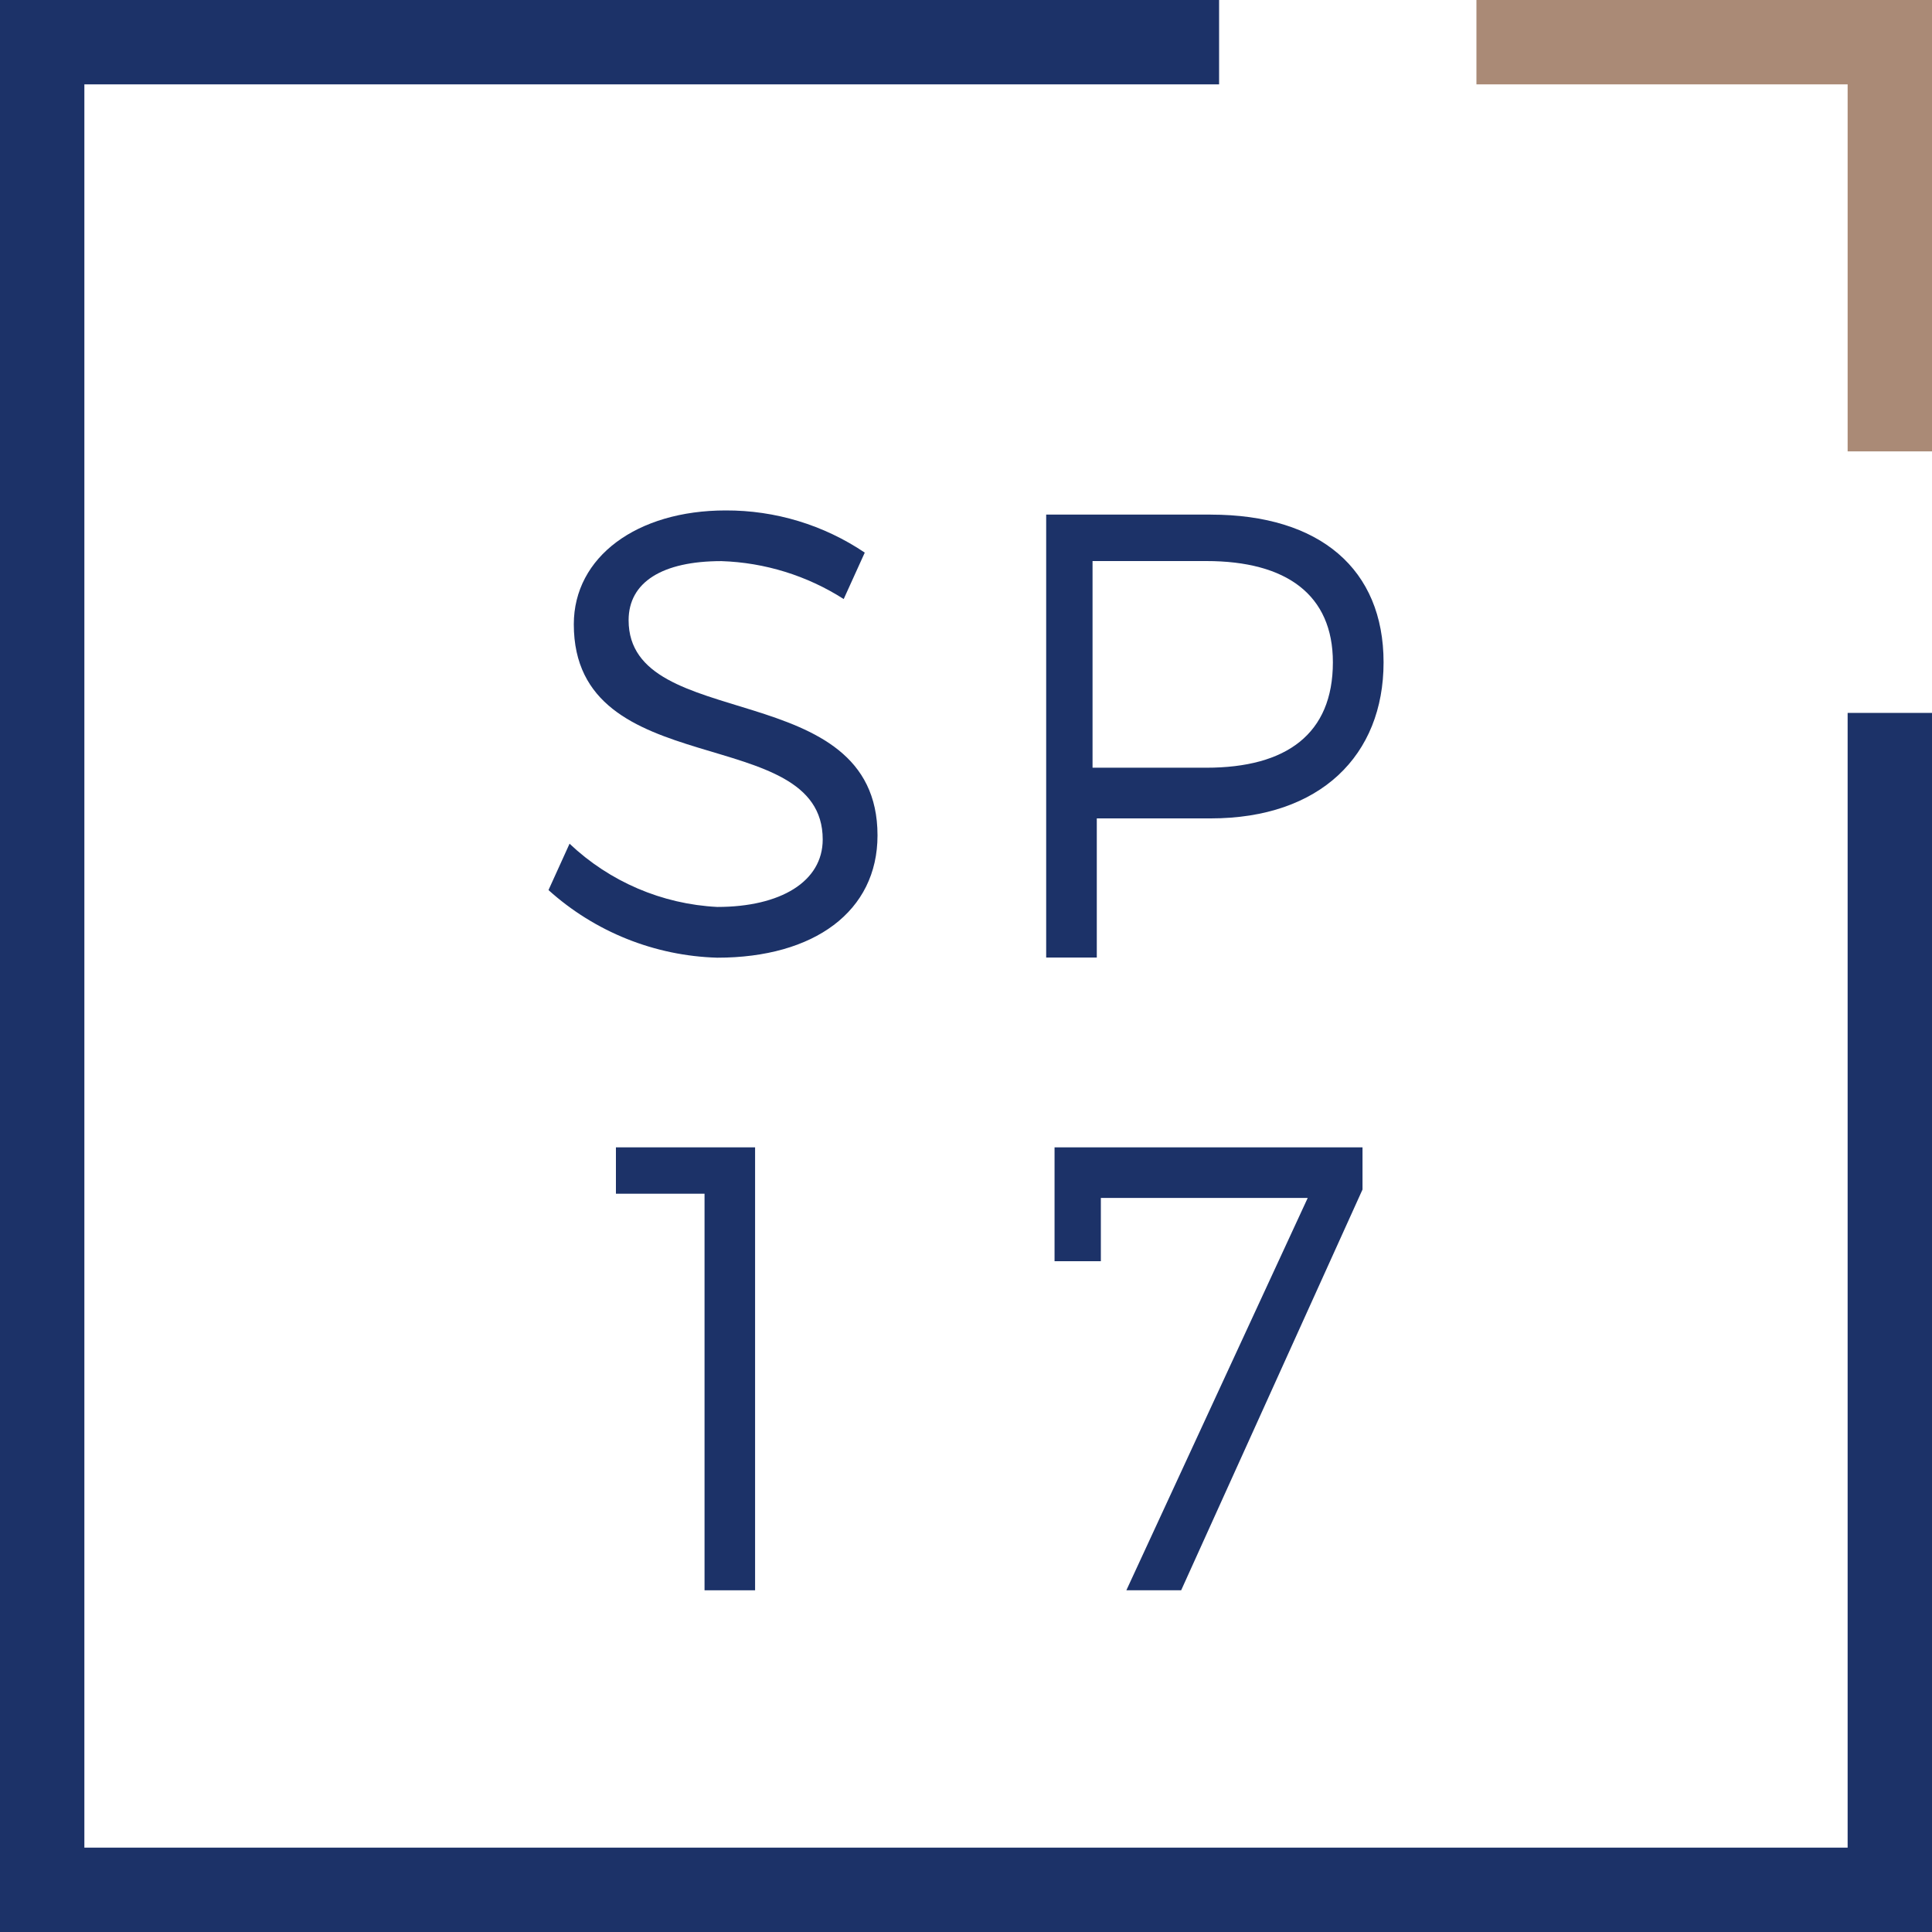 <?xml version="1.0" encoding="UTF-8"?>
<svg xmlns="http://www.w3.org/2000/svg" id="Layer_1" viewBox="0 0 300 300">
  <defs>
    <style>.cls-1{fill:#1c3268;}.cls-1,.cls-2{stroke-width:0px;}.cls-2{fill:#aa8a76;}</style>
  </defs>
  <path id="Path_1" class="cls-1" d="m286.9,286.9H13.1V13.1h176.2V0H0v300h300V110.7h-13.1v176.2Z"></path>
  <path id="Path_2" class="cls-2" d="m300,70.09h-13.1V13.1h-57.64V0h70.74v70.09Z"></path>
  <path id="Path_3" class="cls-1" d="m134.28,85.81l-3.27,7.21c-5.69-3.64-12.25-5.67-18.99-5.89-9.18,0-14.41,3.27-14.41,9.18,0,17.68,38.65,8.51,38.65,33.41,0,11.79-9.82,18.99-24.89,18.99-9.7-.28-18.99-4-26.2-10.5l3.27-7.2c6.23,5.9,14.37,9.39,22.94,9.82,9.82,0,16.37-3.93,16.37-10.48,0-18.35-38.65-8.51-38.65-33.41,0-10.48,9.82-17.68,23.58-17.68,7.7-.03,15.22,2.25,21.6,6.55Z"></path>
  <path id="Path_4" class="cls-1" d="m187.99,79.91c17.03,0,26.85,8.51,26.85,22.94s-9.82,24.23-26.85,24.23h-17.68v21.61h-7.86v-68.79h25.54Zm-18.35,39.3h17.68c12.44,0,19.65-5.24,19.65-16.37,0-10.48-7.2-15.72-19.65-15.72h-17.67v32.1Z"></path>
  <path id="Path_5" class="cls-1" d="m109.4,246.94v-61.58h-13.76v-7.2h21.61v68.78h-7.85Z"></path>
  <path id="Path_6" class="cls-1" d="m183.41,246.94h-8.51l28.16-60.92h-32.12v9.82h-7.19v-17.68h47.82v6.55l-28.16,62.23Z"></path>
</svg>
